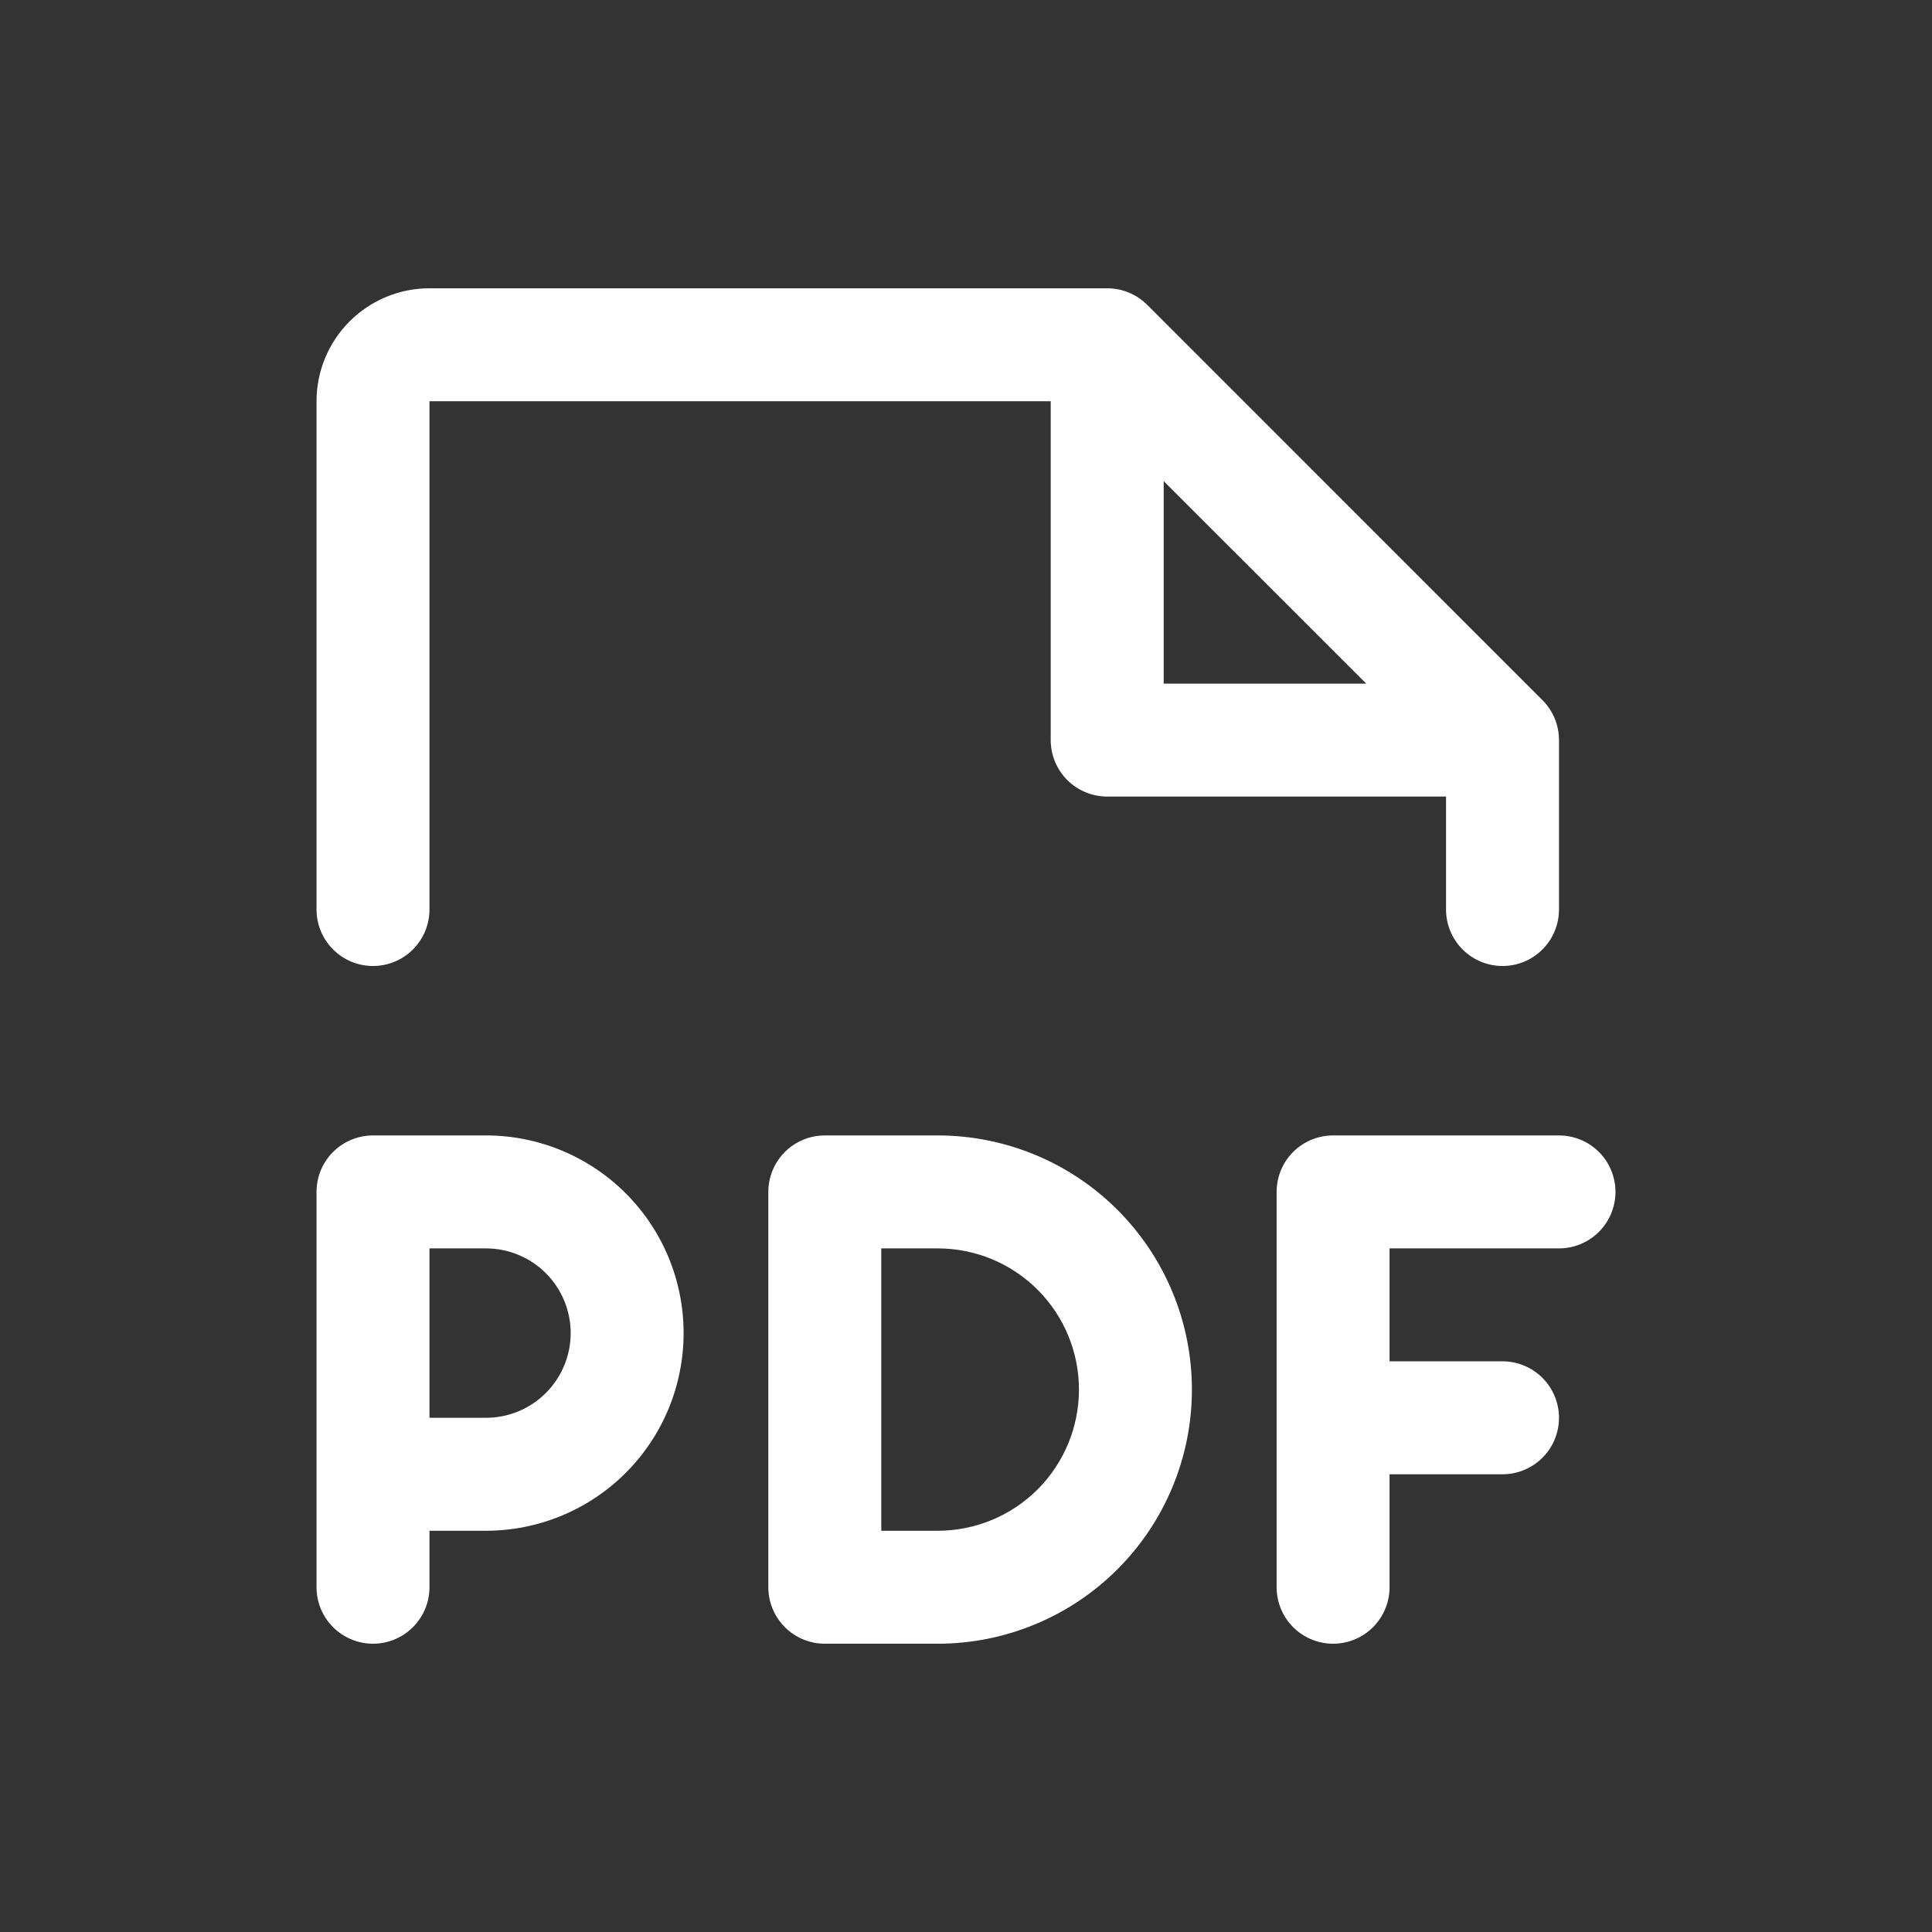 <?xml version="1.0" encoding="utf-8"?>
<svg xmlns="http://www.w3.org/2000/svg" fill="none" height="100%" overflow="visible" preserveAspectRatio="none" style="display: block;" viewBox="0 0 60 60" width="100%">
<rect x="0" y="0" width="60" height="60" fill="#333333" stroke="none"/>
<g id="Frame">
<path d="M50.17 37.016C50.17 37.481 49.985 37.927 49.656 38.256C49.327 38.585 48.881 38.77 48.416 38.77H43.154V42.277H46.662C47.127 42.277 47.573 42.462 47.902 42.791C48.231 43.12 48.416 43.566 48.416 44.031C48.416 44.496 48.231 44.943 47.902 45.272C47.573 45.6 47.127 45.785 46.662 45.785H43.154V49.293C43.154 49.758 42.969 50.204 42.641 50.533C42.312 50.862 41.866 51.047 41.4 51.047C40.935 51.047 40.489 50.862 40.16 50.533C39.831 50.204 39.647 49.758 39.647 49.293V37.016C39.647 36.55 39.831 36.104 40.16 35.775C40.489 35.447 40.935 35.262 41.4 35.262H48.416C48.881 35.262 49.327 35.447 49.656 35.775C49.985 36.104 50.17 36.55 50.17 37.016ZM21.23 41.4C21.23 43.029 20.584 44.59 19.433 45.741C18.281 46.892 16.72 47.539 15.092 47.539H13.338V49.293C13.338 49.758 13.153 50.204 12.824 50.533C12.495 50.862 12.049 51.047 11.584 51.047C11.119 51.047 10.673 50.862 10.344 50.533C10.015 50.204 9.83 49.758 9.83 49.293V37.016C9.83 36.55 10.015 36.104 10.344 35.775C10.673 35.447 11.119 35.262 11.584 35.262H15.092C16.72 35.262 18.281 35.908 19.433 37.06C20.584 38.211 21.23 39.772 21.23 41.4ZM17.723 41.4C17.723 40.703 17.445 40.033 16.952 39.54C16.459 39.047 15.79 38.77 15.092 38.77H13.338V44.031H15.092C15.79 44.031 16.459 43.754 16.952 43.261C17.445 42.767 17.723 42.098 17.723 41.4ZM37.016 43.154C37.016 45.248 36.184 47.255 34.704 48.735C33.224 50.215 31.216 51.047 29.123 51.047H25.615C25.15 51.047 24.704 50.862 24.375 50.533C24.046 50.204 23.861 49.758 23.861 49.293V37.016C23.861 36.55 24.046 36.104 24.375 35.775C24.704 35.447 25.15 35.262 25.615 35.262H29.123C31.216 35.262 33.224 36.093 34.704 37.573C36.184 39.053 37.016 41.061 37.016 43.154ZM33.508 43.154C33.508 41.991 33.046 40.876 32.224 40.054C31.401 39.231 30.286 38.77 29.123 38.77H27.369V47.539H29.123C30.286 47.539 31.401 47.077 32.224 46.255C33.046 45.432 33.508 44.317 33.508 43.154ZM9.83 28.246V12.461C9.83 11.531 10.2 10.638 10.857 9.981C11.515 9.323 12.408 8.953 13.338 8.953H34.385C34.615 8.953 34.843 8.998 35.056 9.086C35.269 9.174 35.463 9.303 35.626 9.466L47.903 21.744C48.066 21.907 48.195 22.1 48.283 22.313C48.371 22.526 48.416 22.754 48.416 22.984V28.246C48.416 28.711 48.231 29.157 47.902 29.486C47.573 29.815 47.127 30 46.662 30C46.197 30 45.751 29.815 45.422 29.486C45.093 29.157 44.908 28.711 44.908 28.246V24.738H34.385C33.92 24.738 33.474 24.553 33.145 24.225C32.816 23.896 32.631 23.45 32.631 22.984V12.461H13.338V28.246C13.338 28.711 13.153 29.157 12.824 29.486C12.495 29.815 12.049 30 11.584 30C11.119 30 10.673 29.815 10.344 29.486C10.015 29.157 9.83 28.711 9.83 28.246ZM36.139 21.23H42.429L36.139 14.941V21.23Z" fill="white" id="Vector"/>
</g>
</svg>